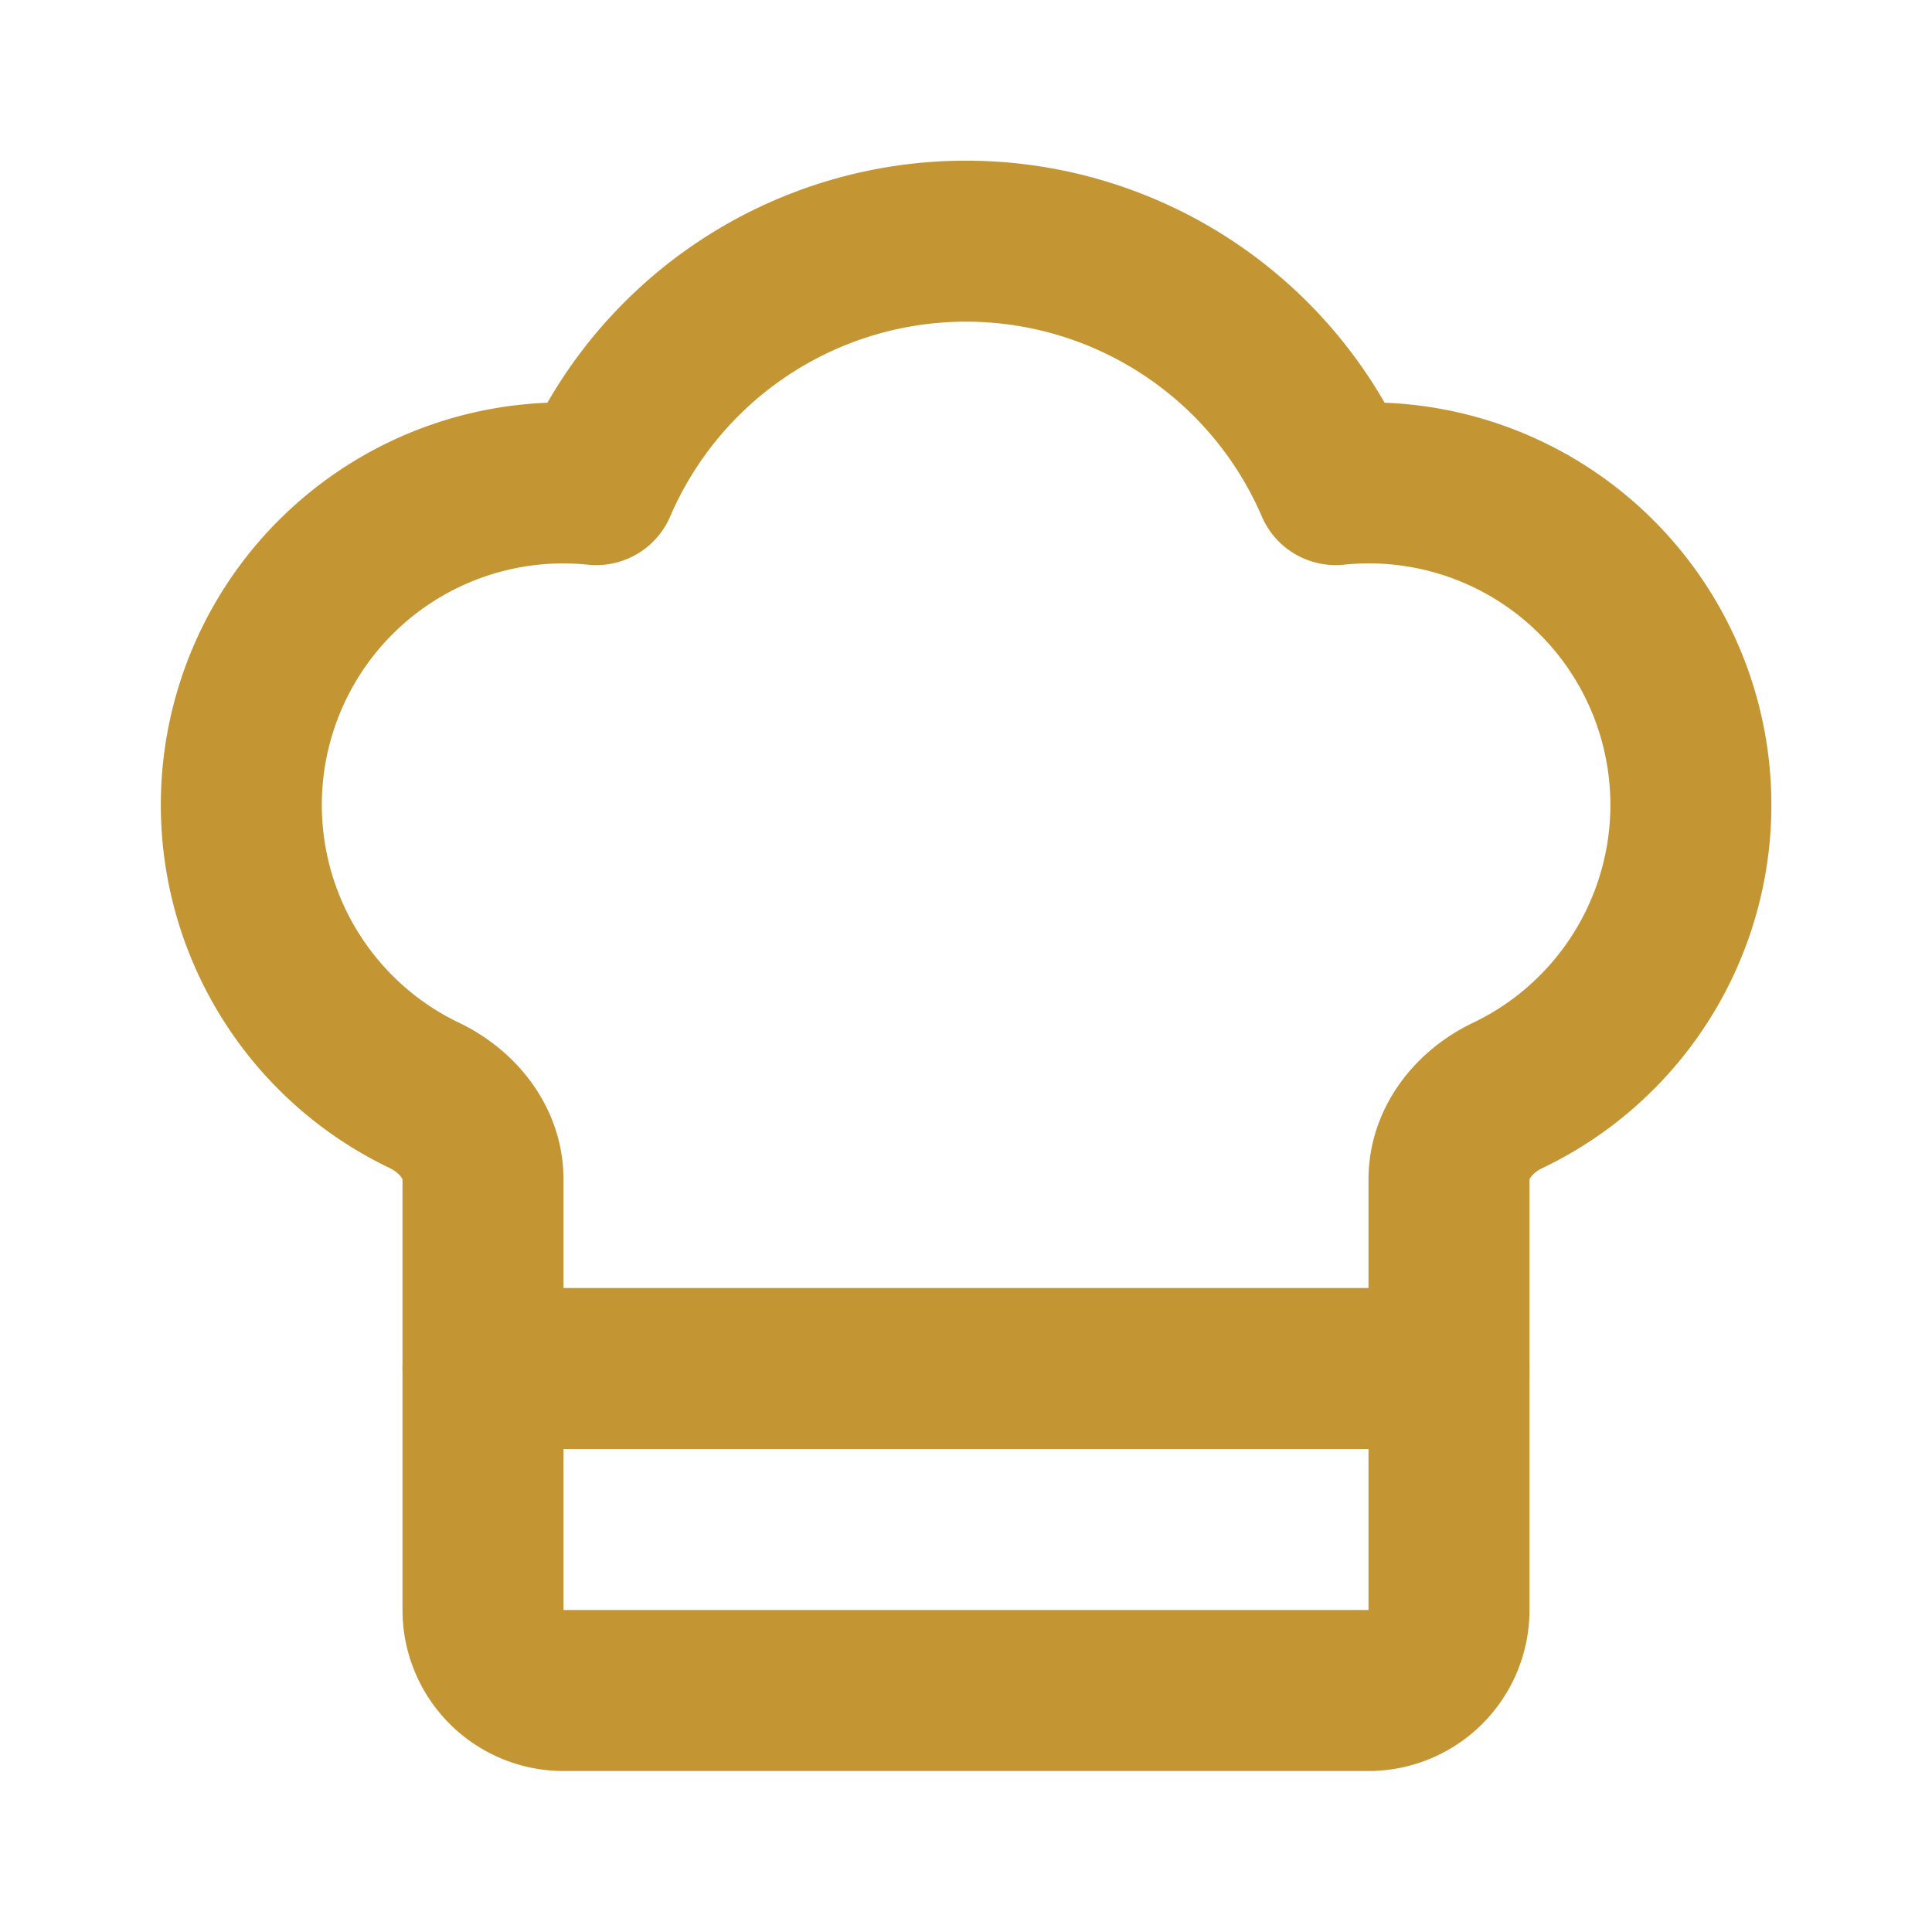 <svg xmlns="http://www.w3.org/2000/svg" width="24" height="24" viewBox="0 0 24 24" fill="none" stroke="#c49633ff" stroke-width="2" stroke-linecap="round" stroke-linejoin="round" class="lucide lucide-chef-hat-icon lucide-chef-hat">
    <path d="M17 21a1 1 0 0 0 1-1v-5.35c0-.457.316-.844.727-1.041a4 4 0 0 0-2.134-7.589 5 5 0 0 0-9.186 0 4 4 0 0 0-2.134 7.588c.411.198.727.585.727 1.041V20a1 1 0 0 0 1 1Z"/>
    <path d="M6 17h12"/>
</svg>